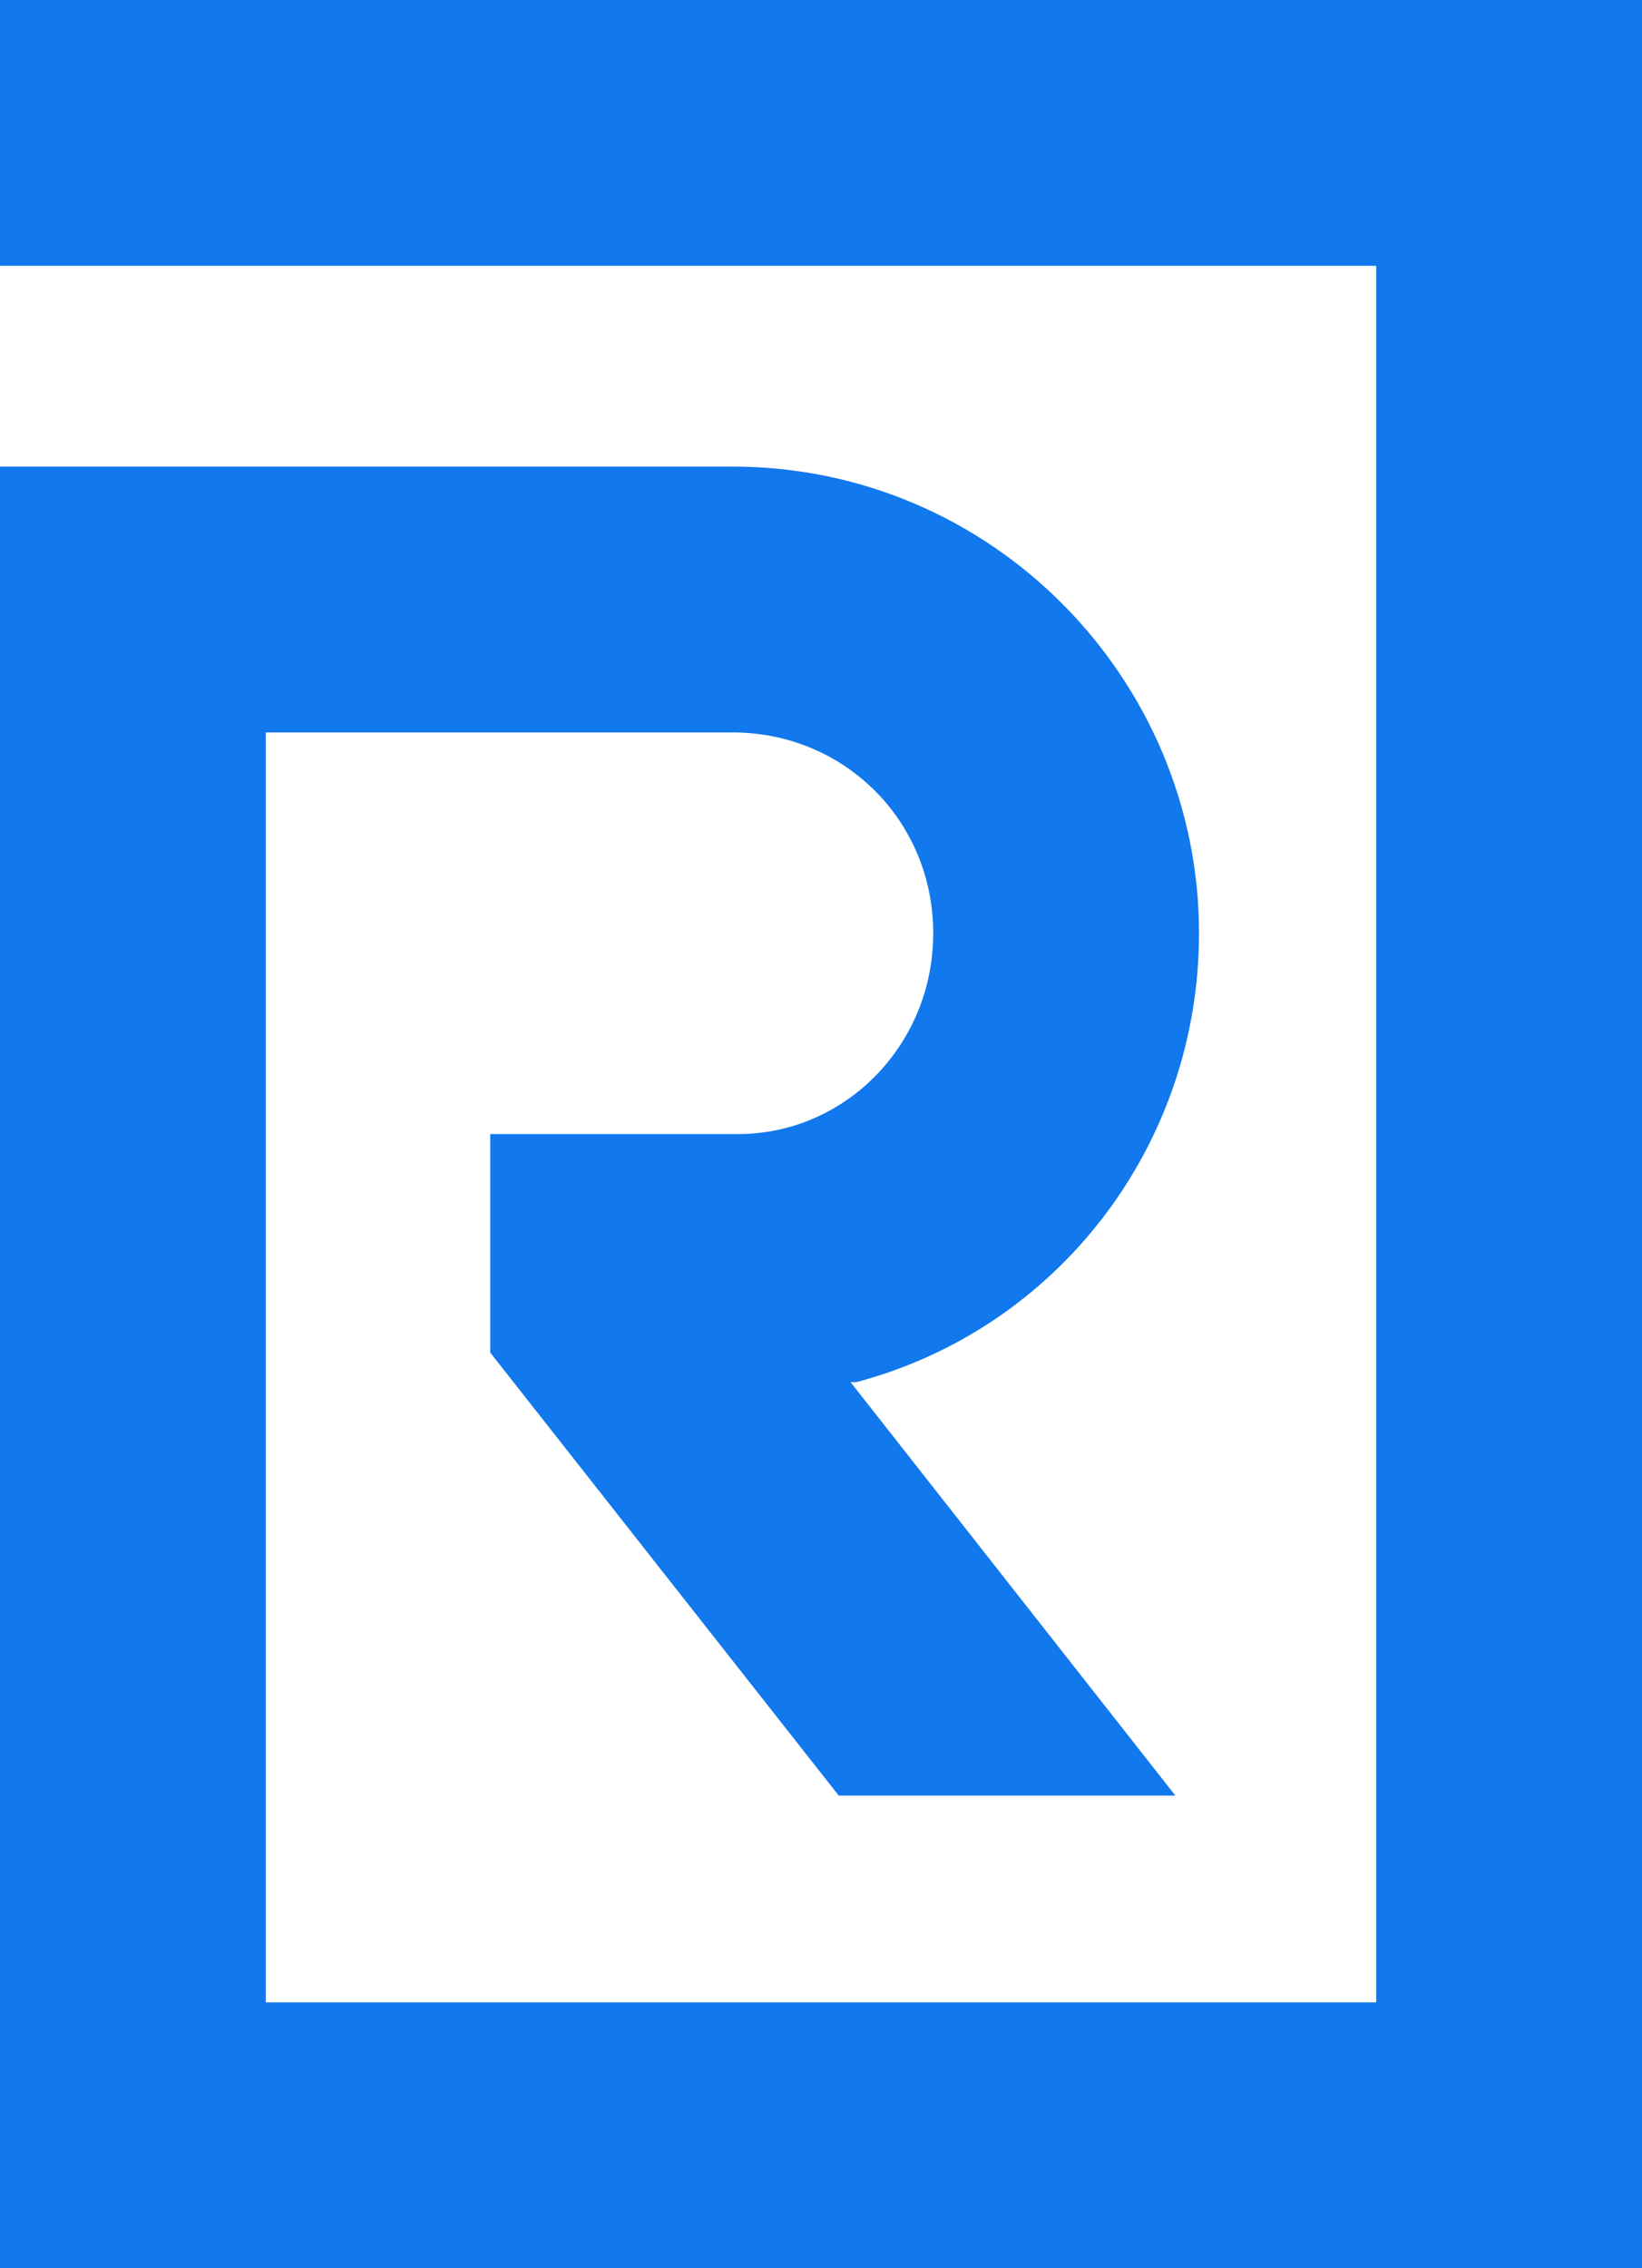 <svg xmlns="http://www.w3.org/2000/svg" xml:space="preserve" id="Layer_1" width="70.049" height="96.758" x="0" y="0" version="1.1" viewBox="491.349 701.621 70.049 96.758"><path id="path1003" fill="#1178ed" d="M491.349 721.527v76.852h70.049v-96.758h-70.049v11.339h58.71v74.08h-47.371v-54.174h19.906c4.787 0 8.567 3.779 8.567 8.566s-3.78 8.567-8.315 8.567h-10.583v9.323l14.866 18.897h14.362l-13.858-17.638h.252c8.567-2.268 14.615-10.079 14.615-19.15 0-10.835-8.819-19.905-19.906-19.905z"/></svg>